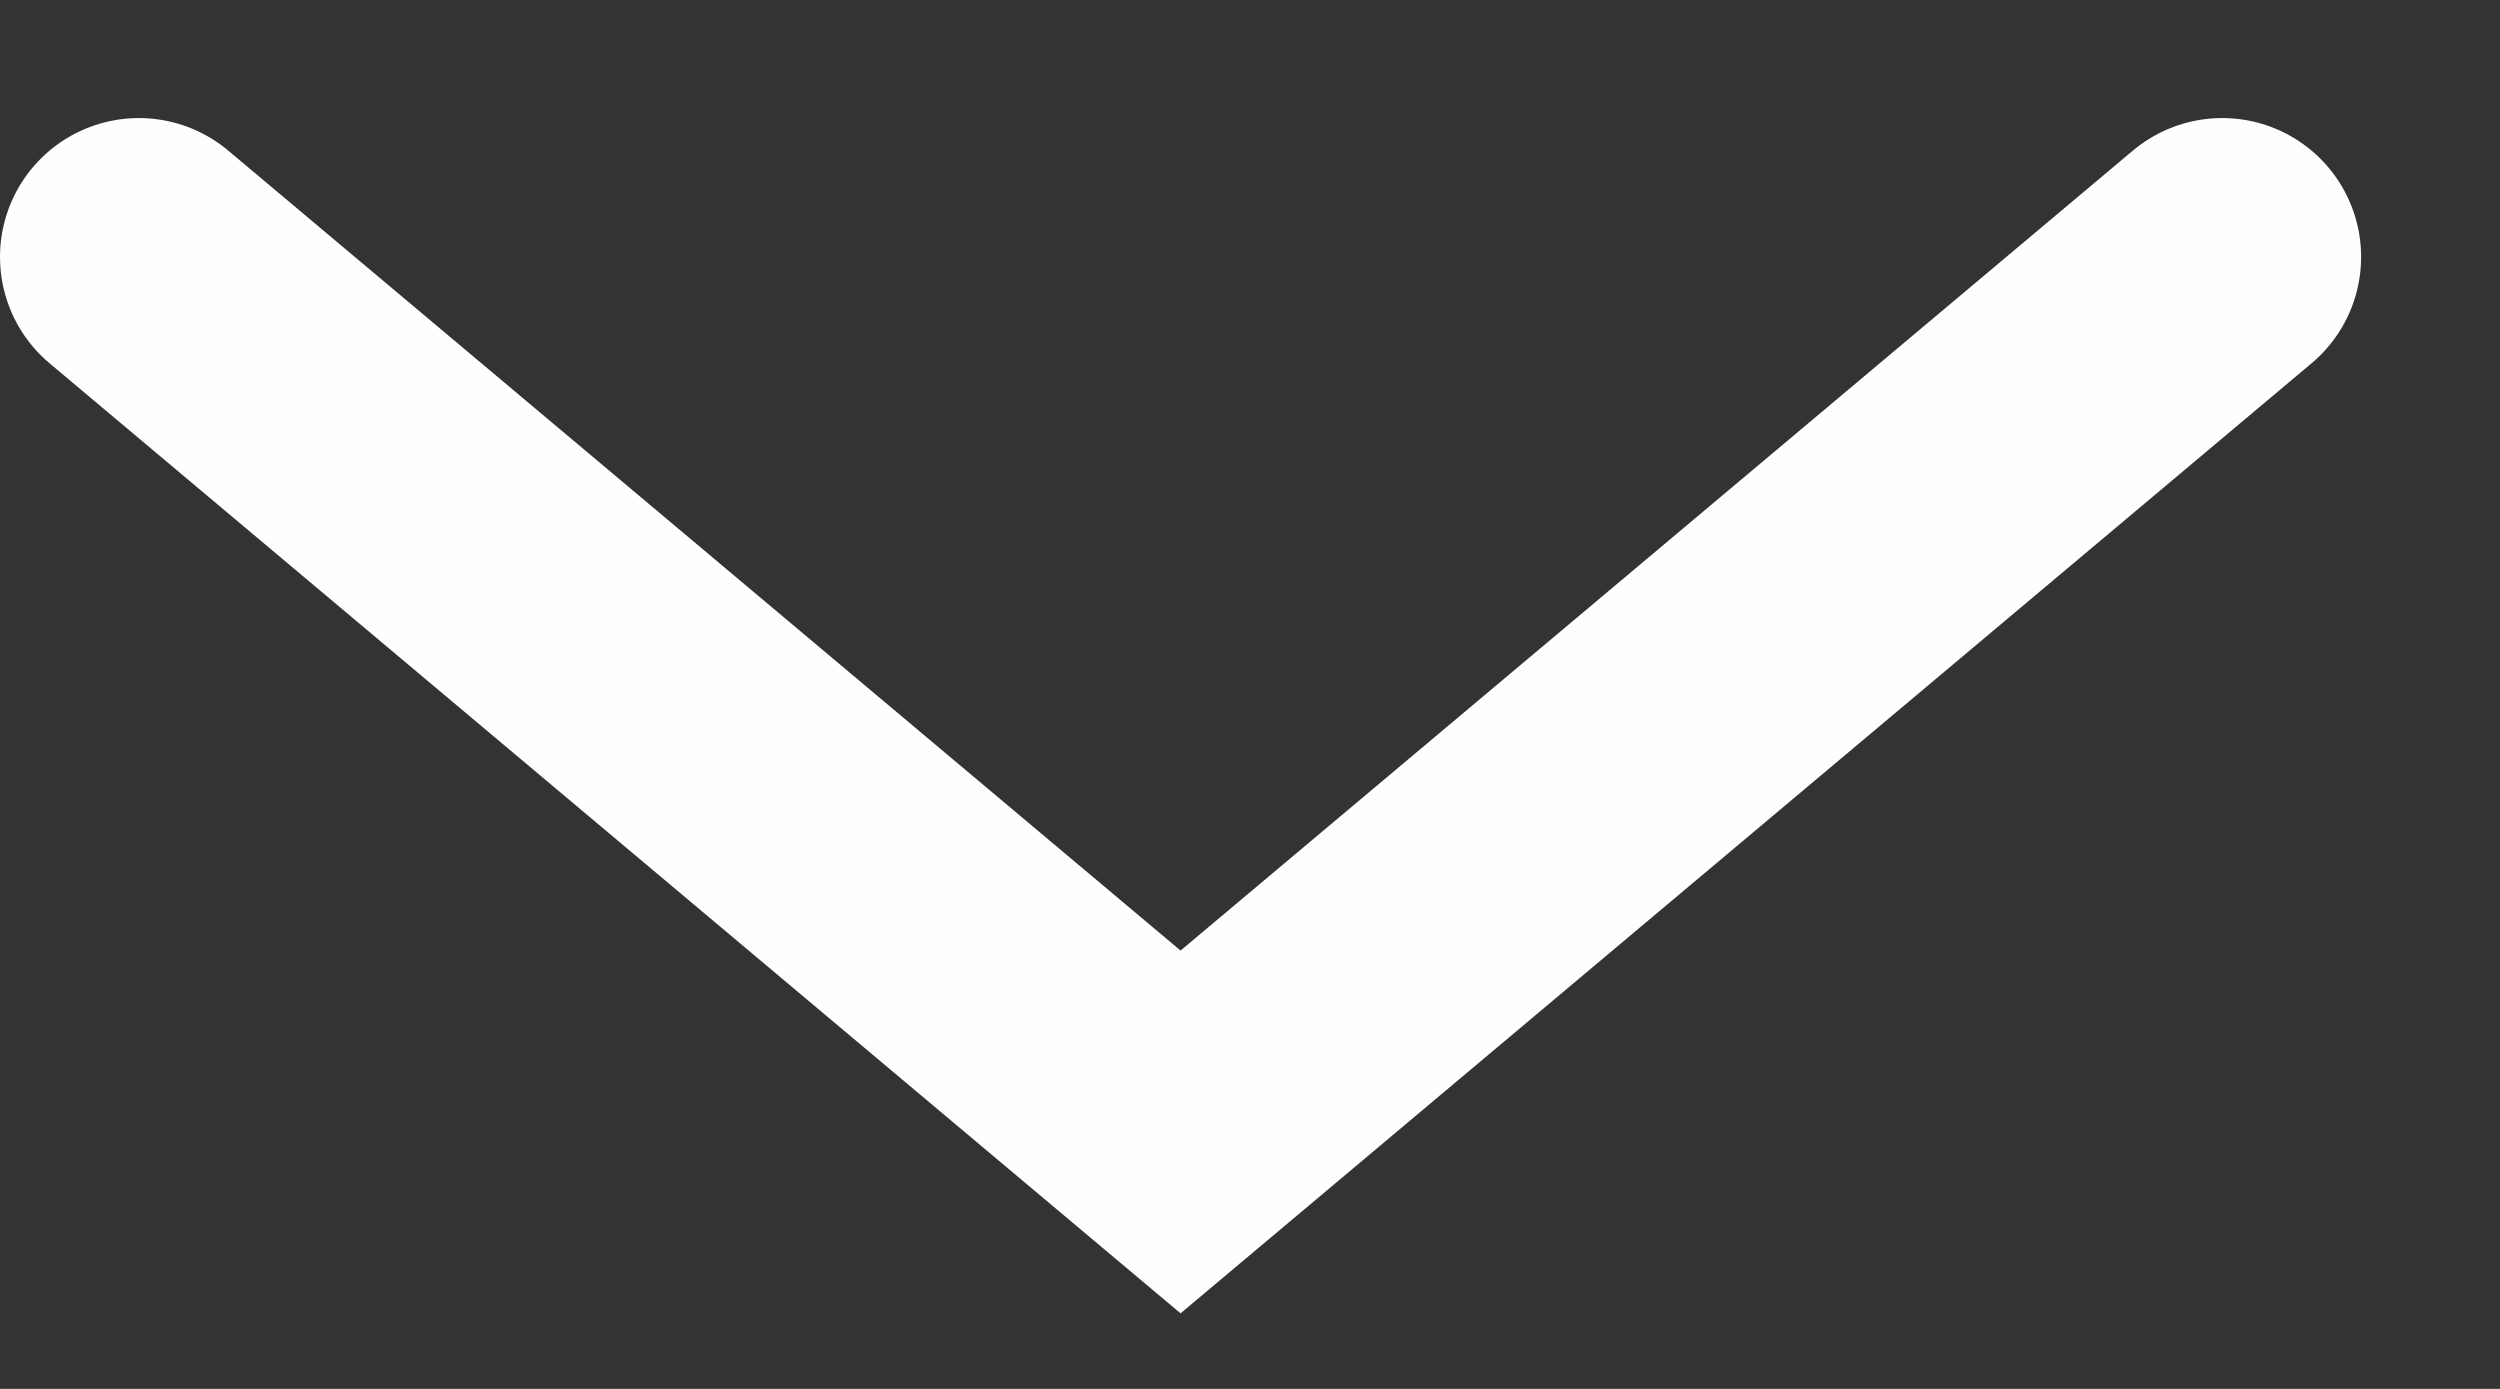 <svg width="9" height="5" viewBox="0 0 9 5" fill="none" xmlns="http://www.w3.org/2000/svg">
<rect x="0" y="0" width="9" height="5" fill="#333333" stroke="none"/>
<path d="M0.5 0.925L4.25 4.075L8 0.925" stroke="#FEFEFE" stroke-linecap="round"/>
</svg>
